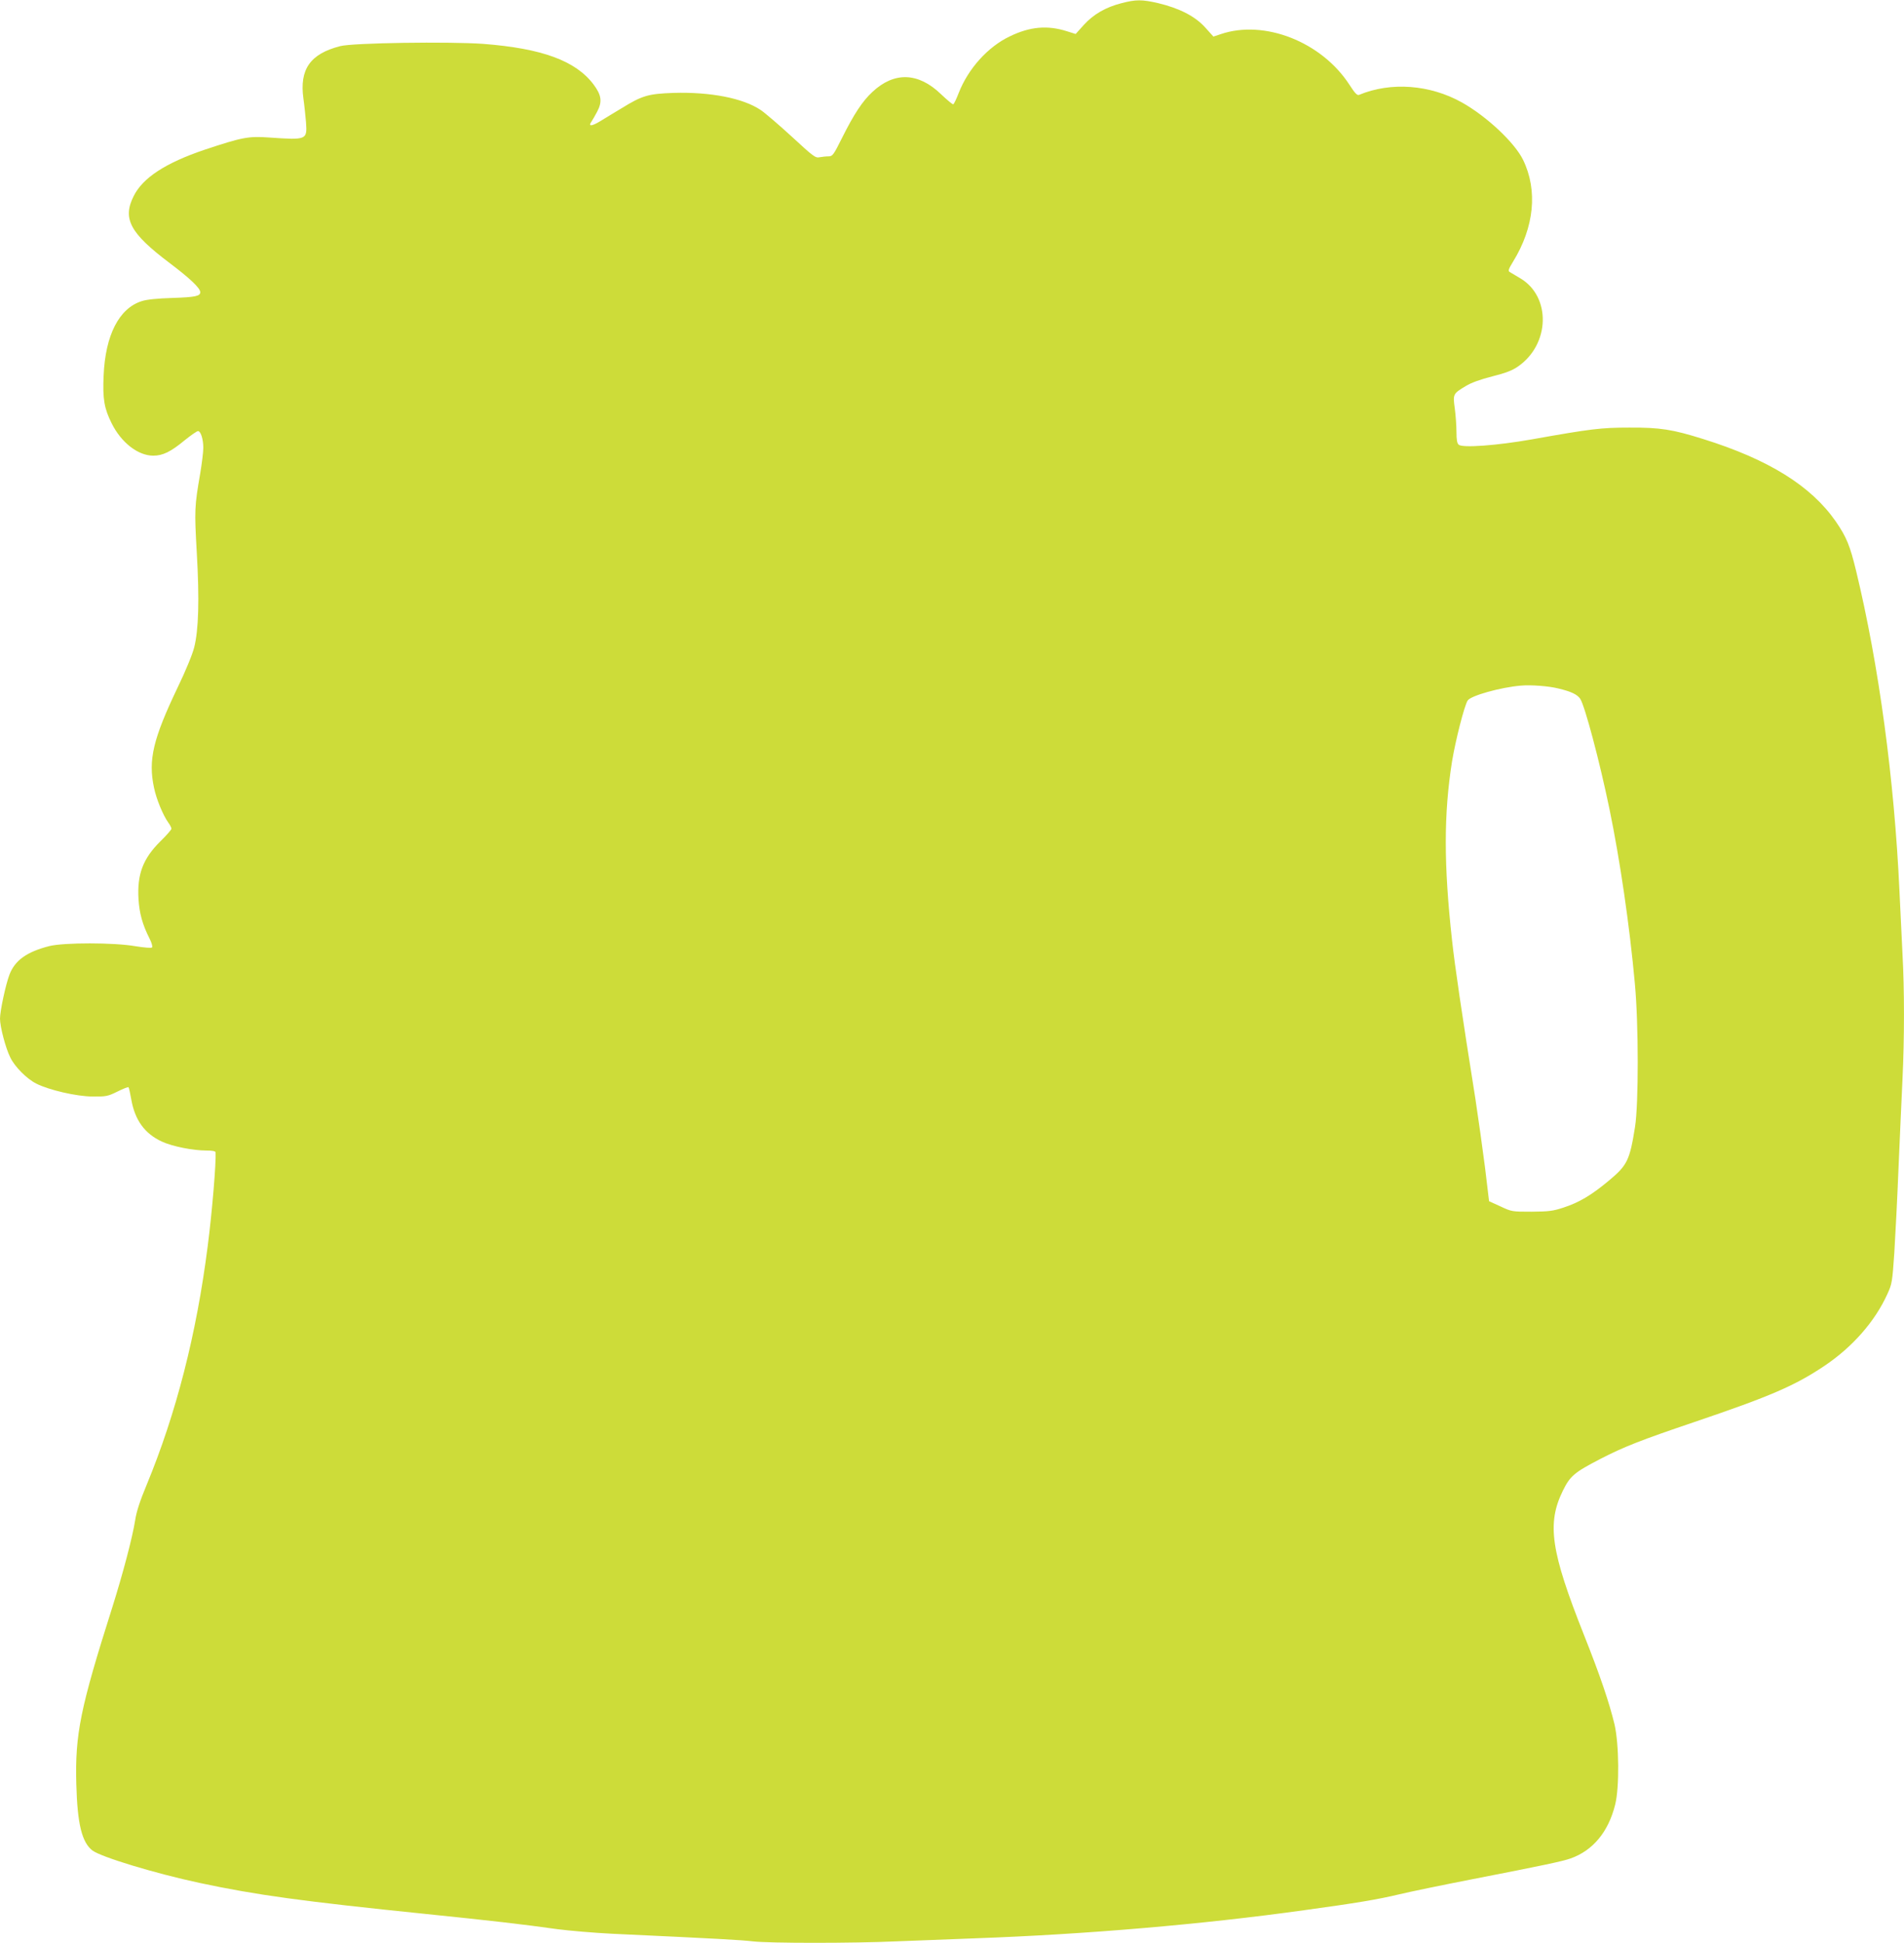 <?xml version="1.0" standalone="no"?>
<!DOCTYPE svg PUBLIC "-//W3C//DTD SVG 20010904//EN"
 "http://www.w3.org/TR/2001/REC-SVG-20010904/DTD/svg10.dtd">
<svg version="1.0" xmlns="http://www.w3.org/2000/svg"
 width="1255pt" height="1280pt" viewBox="0 0 1255 1280"
 preserveAspectRatio="xMidYMid meet">
<g transform="translate(0,1280) scale(0.1,-0.1)"
fill="#cddc39" stroke="none">
<path d="M7392 12779 c-105 -27 -184 -73 -248 -143 l-54 -60 -57 18 c-129 41
-244 31 -378 -34 -144 -69 -273 -212 -336 -373 -15 -39 -31 -73 -36 -74 -4 -2
-40 28 -80 66 -150 145 -309 150 -453 15 -65 -60 -122 -147 -199 -301 -57
-114 -63 -123 -90 -123 -16 0 -42 -3 -59 -6 -27 -6 -41 5 -181 134 -84 77
-177 157 -208 178 -117 78 -332 119 -573 112 -167 -6 -206 -17 -341 -100 -46
-28 -110 -66 -142 -86 -57 -35 -82 -36 -59 -4 6 9 24 39 38 66 35 66 29 109
-24 180 -118 156 -339 237 -727 267 -225 16 -861 7 -943 -15 -198 -51 -269
-153 -242 -346 6 -41 13 -111 17 -155 8 -117 6 -118 -242 -101 -137 10 -178 2
-425 -80 -258 -87 -409 -185 -469 -306 -75 -149 -24 -244 236 -440 134 -101
203 -166 203 -193 0 -26 -33 -33 -185 -38 -97 -3 -168 -10 -201 -21 -149 -47
-240 -224 -251 -491 -7 -154 4 -216 53 -314 63 -127 174 -213 274 -213 63 0
115 25 208 102 41 33 80 60 87 60 18 0 35 -53 35 -110 0 -27 -9 -101 -20 -167
-38 -220 -39 -244 -23 -523 18 -313 12 -510 -17 -625 -11 -45 -58 -159 -109
-264 -162 -339 -195 -477 -156 -660 15 -74 59 -181 94 -230 12 -16 21 -34 21
-41 0 -6 -33 -44 -73 -83 -115 -114 -154 -217 -144 -382 6 -93 26 -166 72
-257 15 -29 22 -55 17 -60 -5 -5 -52 -1 -108 8 -142 25 -472 25 -569 1 -149
-38 -227 -94 -263 -189 -25 -66 -62 -240 -62 -289 0 -53 37 -195 68 -256 29
-61 109 -141 171 -172 82 -42 267 -85 371 -85 88 -1 100 1 163 32 38 19 71 32
74 29 3 -3 11 -39 18 -79 24 -138 89 -227 202 -279 69 -32 205 -59 294 -59 40
0 59 -4 60 -12 4 -68 -22 -385 -52 -618 -74 -580 -207 -1100 -403 -1574 -43
-103 -67 -176 -75 -231 -18 -114 -80 -349 -151 -575 -211 -664 -246 -836 -237
-1165 7 -263 37 -384 107 -437 59 -43 410 -150 705 -213 375 -80 674 -121
1495 -205 420 -43 639 -68 865 -100 77 -10 239 -24 360 -30 709 -33 848 -41
926 -50 110 -13 659 -13 949 0 124 5 358 14 520 20 726 26 1499 92 2165 185
344 47 487 71 629 105 66 16 284 61 484 100 458 89 590 117 644 136 147 52
249 174 294 354 29 114 26 399 -4 529 -35 145 -95 322 -202 591 -218 549 -245
732 -139 948 48 98 75 121 249 211 151 78 265 123 620 243 499 169 661 239
855 369 185 124 334 293 416 475 30 65 32 80 45 269 7 110 20 364 28 565 9
201 20 462 26 580 13 270 13 591 0 825 -5 99 -14 286 -20 415 -34 737 -136
1489 -285 2106 -41 169 -63 224 -135 329 -163 234 -442 408 -875 543 -201 63
-283 76 -485 75 -185 0 -252 -8 -645 -78 -227 -40 -454 -57 -480 -35 -11 9
-15 32 -15 85 0 39 -5 109 -11 154 -13 95 -12 97 73 148 34 21 97 44 173 63
88 22 133 39 170 65 212 146 220 461 15 582 -30 18 -61 36 -69 41 -12 7 -8 19
22 68 140 227 164 470 66 671 -55 113 -239 286 -403 378 -211 118 -469 137
-678 50 -12 -5 -27 10 -63 66 -183 283 -561 432 -849 334 l-48 -16 -55 61
c-66 73 -170 126 -308 159 -108 25 -147 25 -243 0z m2880 -4515 c84 -20 124
-39 144 -68 31 -49 128 -413 193 -728 69 -335 132 -763 167 -1148 25 -267 25
-794 1 -945 -35 -220 -51 -252 -172 -353 -116 -97 -198 -145 -300 -178 -69
-23 -98 -26 -210 -27 -128 0 -131 0 -205 35 l-75 34 -27 225 c-16 123 -44 325
-63 449 -91 571 -136 879 -154 1045 -55 498 -55 832 0 1179 23 139 81 367 103
401 21 32 218 87 351 98 64 6 185 -3 247 -19z"/>
</g>
</svg>
